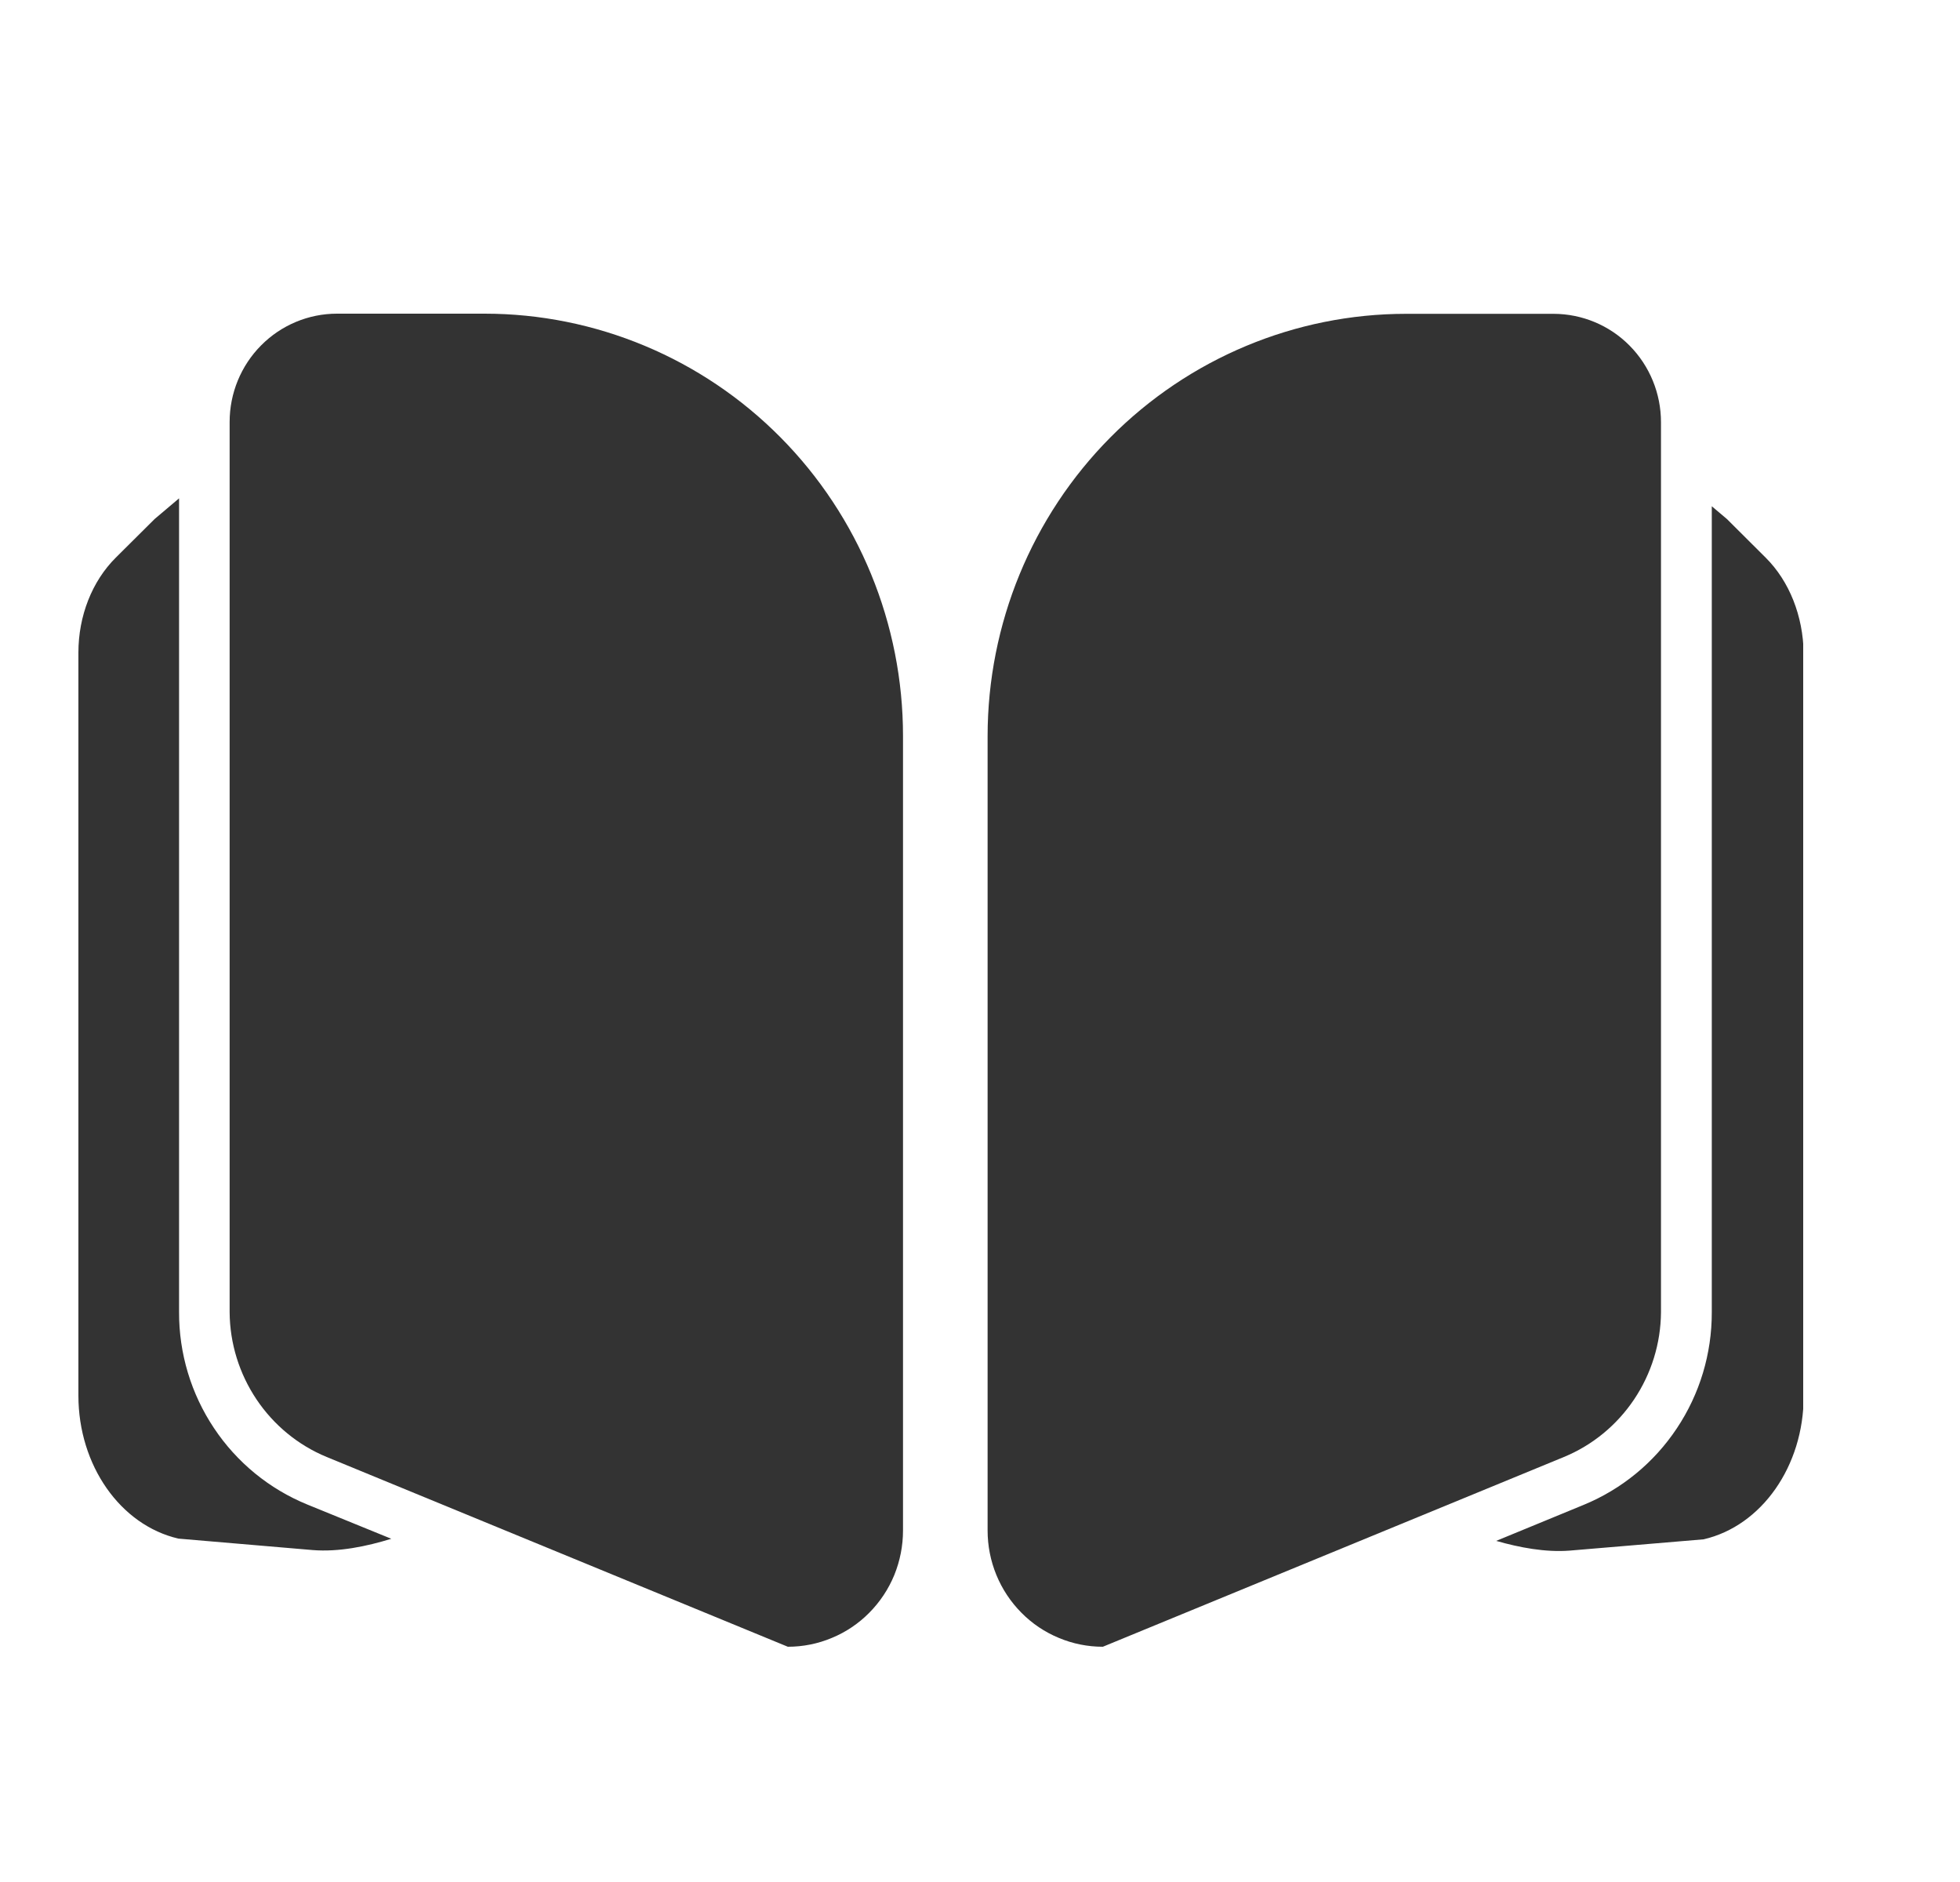 <svg width="25" height="24" viewBox="0 0 25 24" fill="none" xmlns="http://www.w3.org/2000/svg">
<g clip-path="url(#clip0_5644_7019)">
<path d="M4.167 18.58L10.049 21C10.242 21 10.433 20.962 10.611 20.887C10.79 20.813 10.952 20.704 11.088 20.566C11.225 20.428 11.333 20.265 11.407 20.085C11.48 19.905 11.518 19.712 11.518 19.518V9.386C11.518 7.957 10.956 6.587 9.955 5.577C8.954 4.567 7.596 4 6.181 4H4.298C3.935 4 3.586 4.146 3.33 4.405C3.073 4.664 2.929 5.015 2.929 5.381V16.736C2.932 17.132 3.052 17.518 3.272 17.846C3.492 18.174 3.803 18.43 4.167 18.58H4.167ZM19.948 18.58L14.067 21C13.874 21 13.683 20.962 13.505 20.887C13.326 20.813 13.164 20.704 13.028 20.566C12.891 20.428 12.783 20.265 12.709 20.085C12.635 19.905 12.597 19.712 12.597 19.518V9.386C12.598 7.958 13.161 6.588 14.162 5.579C15.163 4.57 16.52 4.002 17.935 4.002H19.817C20.18 4.003 20.529 4.148 20.785 4.407C21.042 4.666 21.186 5.018 21.186 5.384V16.736C21.183 17.132 21.063 17.518 20.843 17.846C20.623 18.174 20.312 18.43 19.948 18.58H19.948Z" fill="#333333"/>
<path d="M22.52 7.11L22.027 6.619L21.834 6.456V16.736C21.835 17.263 21.68 17.778 21.388 18.215C21.097 18.653 20.683 18.992 20.199 19.191L19.084 19.65C19.381 19.735 19.713 19.798 20.021 19.774L21.73 19.63C22.47 19.459 23.006 18.697 23.006 17.805V8.328C22.998 7.856 22.825 7.413 22.52 7.11ZM3.919 19.186C3.435 18.988 3.02 18.649 2.729 18.211C2.437 17.774 2.282 17.258 2.284 16.731V6.355L1.972 6.619L1.478 7.11C1.173 7.413 1 7.856 1 8.323V17.797C1 18.687 1.536 19.45 2.276 19.621L3.988 19.767C4.32 19.794 4.677 19.72 4.991 19.623L3.919 19.186Z" fill="#333333"/>
</g>
<defs>
<clipPath id="clip0_5644_7019">
<rect width="22" height="17" fill="white" transform="translate(1 4)"/>
</clipPath>
</defs>
</svg>
